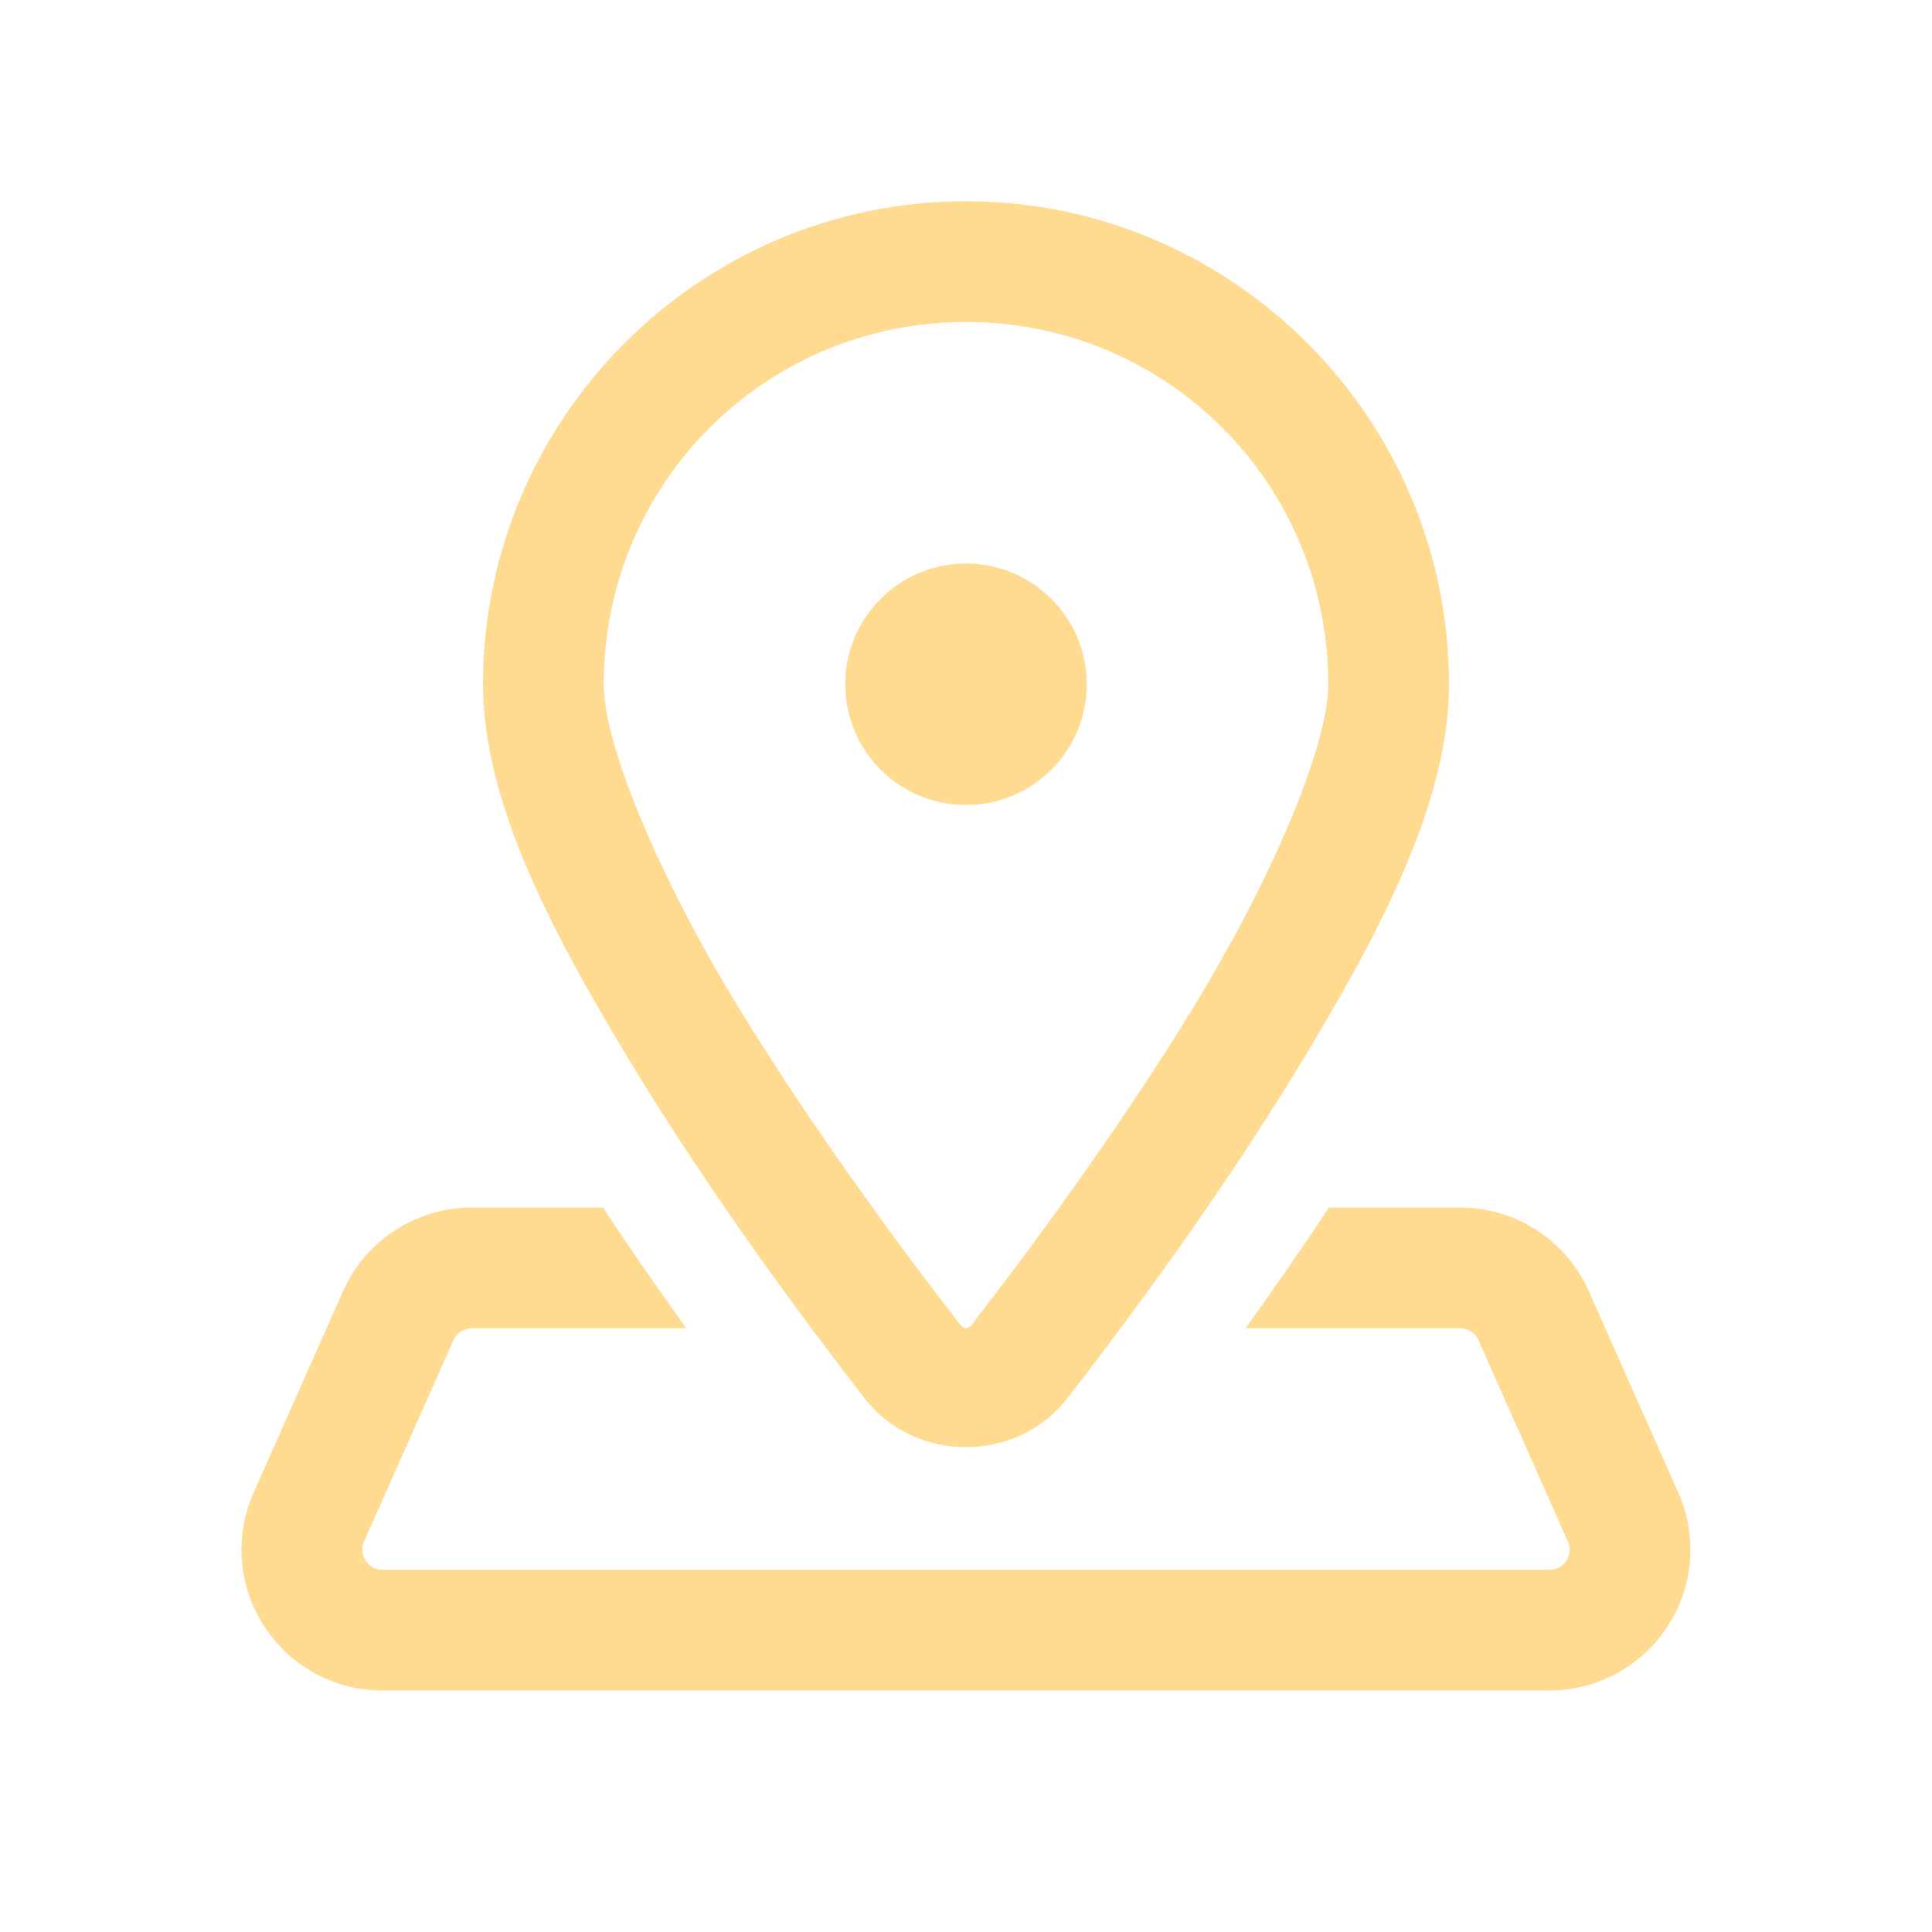 <svg width="24" height="24" viewBox="0 0 24 24" fill="none" xmlns="http://www.w3.org/2000/svg">
<path d="M12 2.5C8.695 2.5 6 5.195 6 8.5C6 9.979 6.876 11.623 7.871 13.258C8.865 14.893 10.024 16.448 10.741 17.372C11.367 18.179 12.632 18.179 13.258 17.372C13.975 16.448 15.134 14.893 16.128 13.258C17.123 11.623 18 9.979 18 8.5C18 5.195 15.304 2.5 12 2.5ZM12 4C14.494 4 16.5 6.006 16.5 8.5C16.5 9.275 15.791 10.926 14.846 12.479C13.902 14.031 12.769 15.556 12.073 16.453C12.023 16.517 11.976 16.517 11.926 16.453C11.23 15.556 10.097 14.031 9.153 12.479C8.208 10.926 7.5 9.275 7.5 8.5C7.5 6.006 9.505 4 12 4ZM12 7C11.171 7 10.5 7.672 10.5 8.5C10.5 9.328 11.171 10 12 10C12.828 10 13.5 9.328 13.5 8.5C13.5 7.672 12.828 7 12 7ZM5.862 15C5.171 15 4.542 15.408 4.262 16.039L3.152 18.539C2.91 19.083 2.959 19.705 3.283 20.203C3.607 20.702 4.156 21 4.751 21H19.248C19.842 21 20.391 20.702 20.715 20.203C21.04 19.705 21.089 19.083 20.847 18.539L19.737 16.039C19.456 15.408 18.829 15 18.137 15H16.509C16.191 15.482 15.845 15.982 15.472 16.5H18.137C18.236 16.5 18.326 16.558 18.366 16.648L19.476 19.148C19.524 19.256 19.486 19.344 19.458 19.387C19.43 19.429 19.367 19.5 19.249 19.5H4.751C4.633 19.5 4.568 19.428 4.541 19.386C4.513 19.343 4.475 19.256 4.522 19.148L5.633 16.648C5.673 16.558 5.763 16.5 5.862 16.5H8.526C8.152 15.982 7.808 15.482 7.49 15L5.862 15Z" fill="#FFDB92"/>
</svg>
